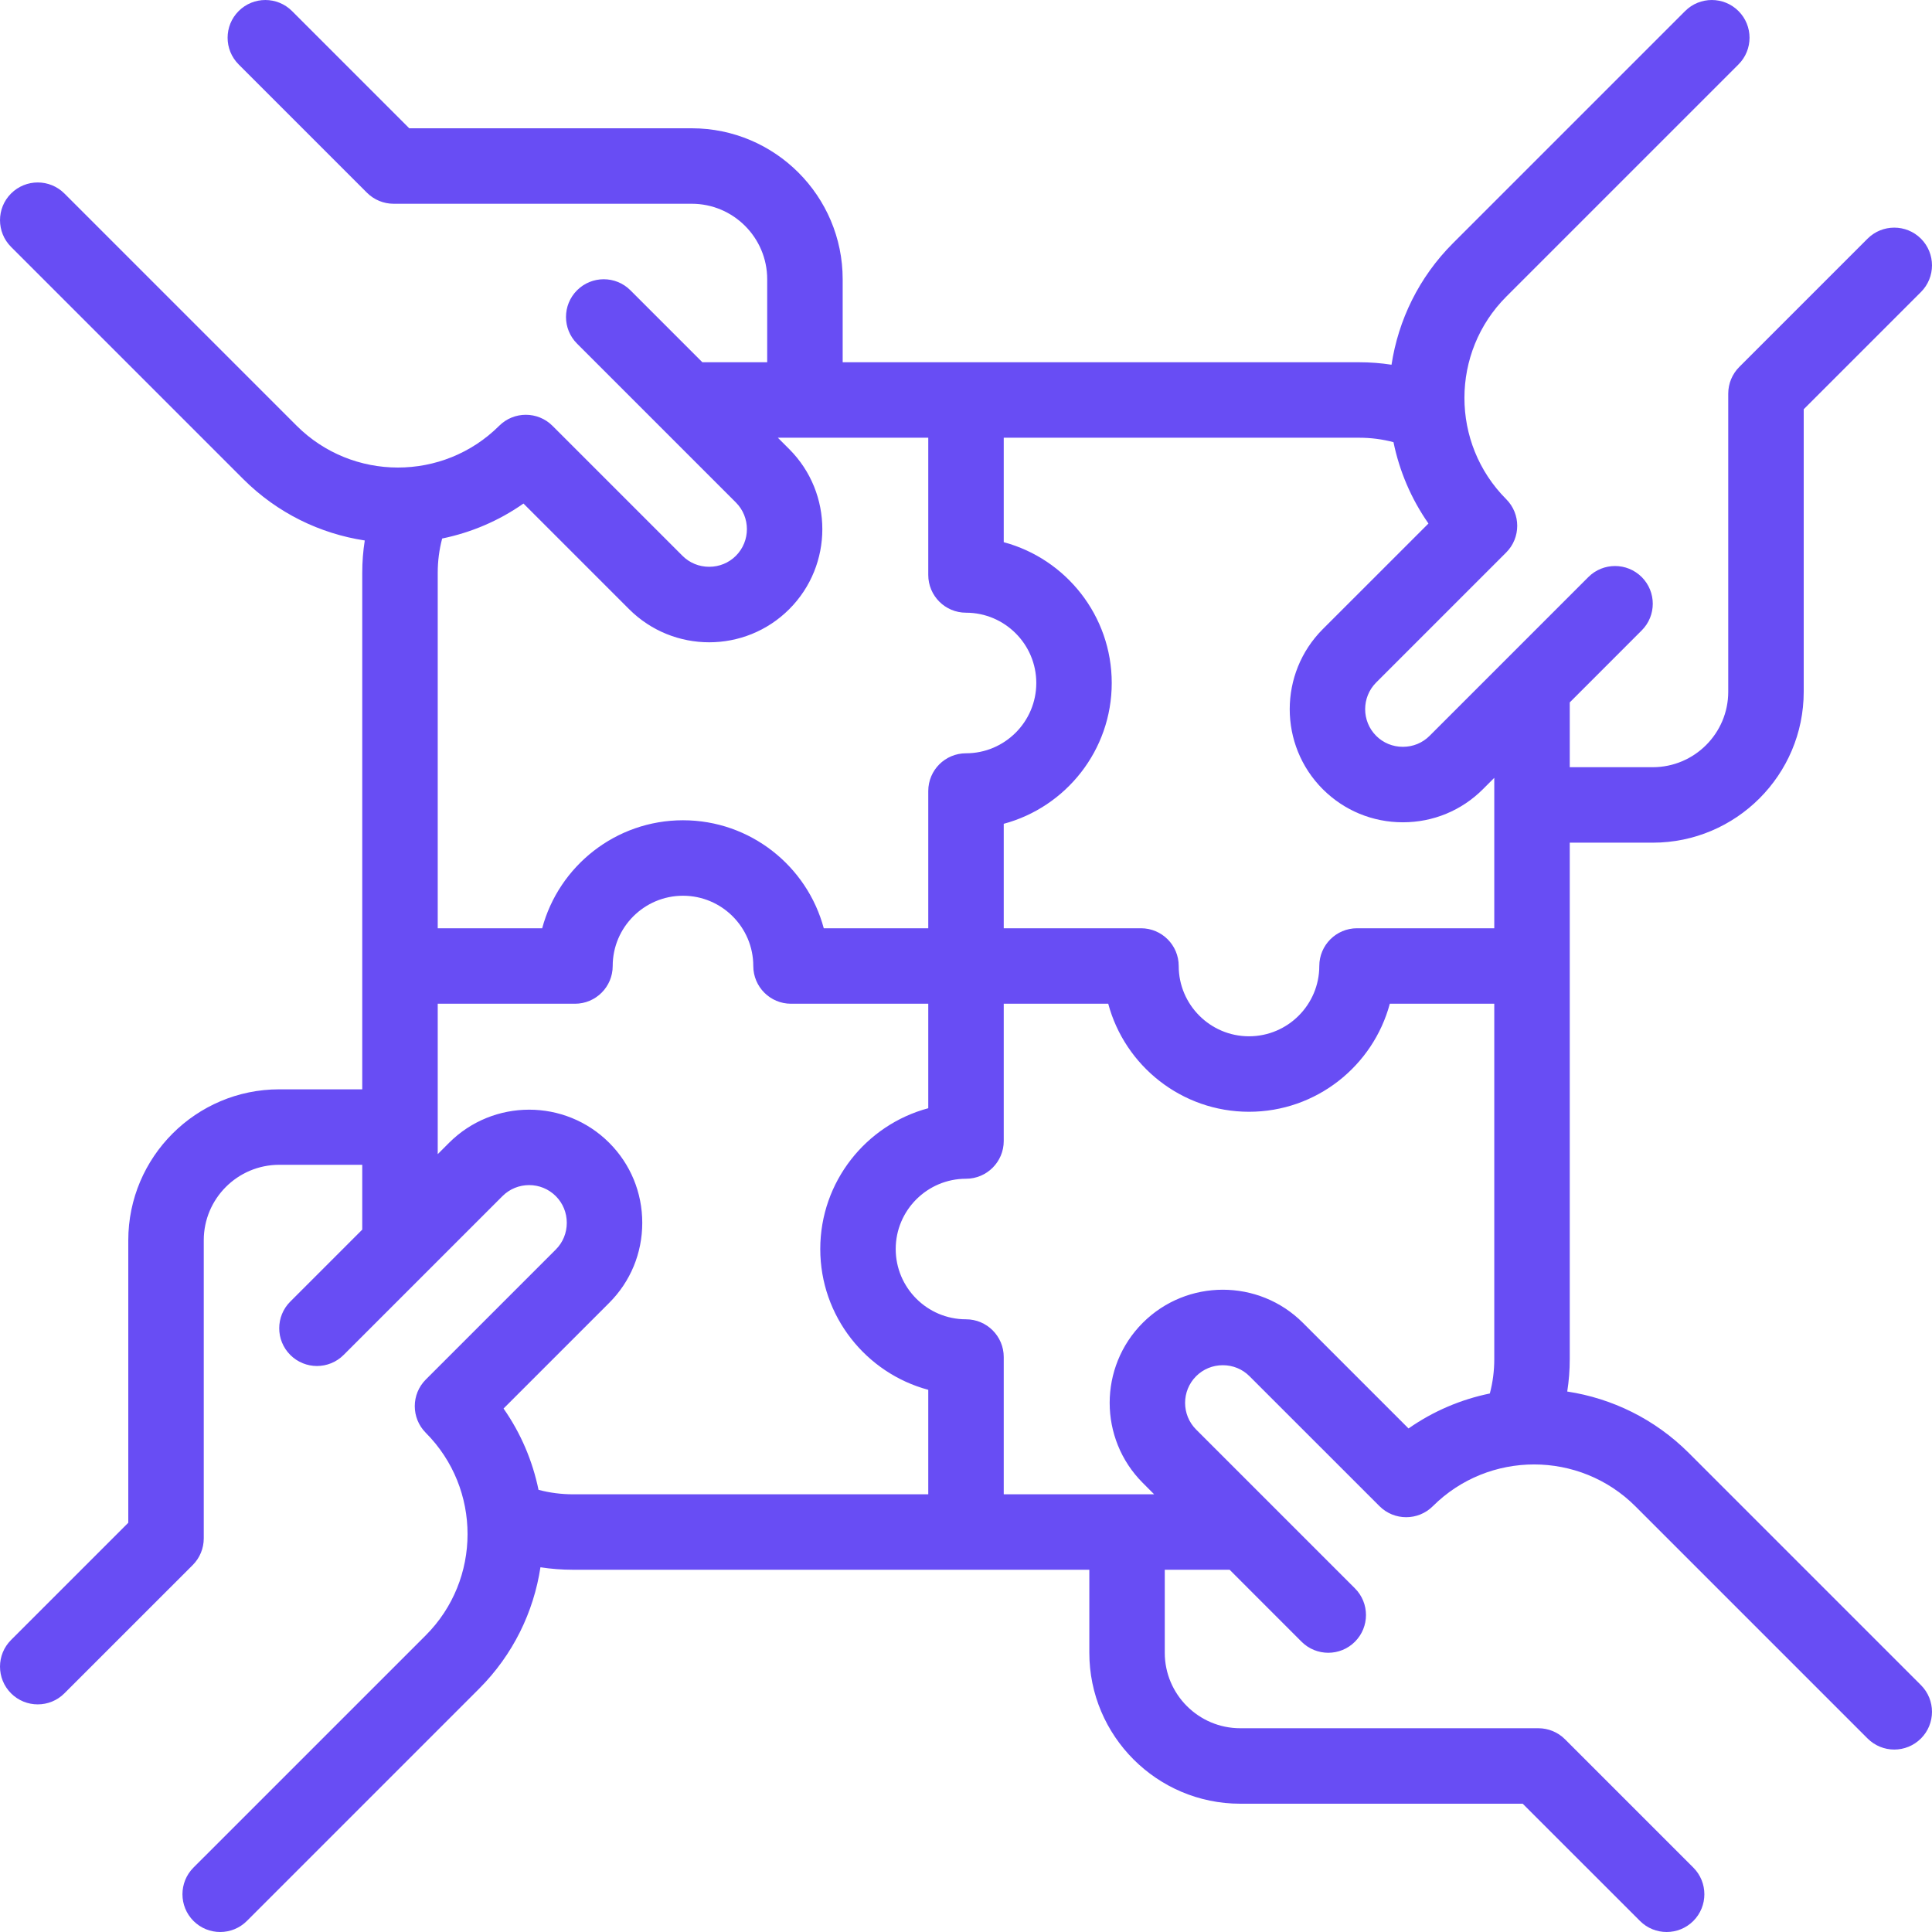 <svg width="60" height="60" viewBox="0 0 60 60" fill="none" xmlns="http://www.w3.org/2000/svg">
<g clip-path="url(#clip0_59_445)">
<path d="M52.448 45.124C51.385 44.062 50.056 43.426 48.672 43.215C48.724 42.885 48.75 42.549 48.75 42.211V26.17H51.328C53.913 26.17 56.016 24.067 56.016 21.483V12.71L59.657 9.069C60.114 8.612 60.114 7.87 59.657 7.412C59.199 6.955 58.457 6.955 57.999 7.412L54.015 11.396C53.795 11.616 53.672 11.914 53.672 12.225V21.483C53.672 22.775 52.62 23.826 51.328 23.826H48.75V21.814L50.985 19.578C51.443 19.121 51.443 18.379 50.985 17.921C50.527 17.464 49.785 17.464 49.328 17.921L44.396 22.853C44.176 23.073 43.882 23.193 43.567 23.193C43.252 23.193 42.958 23.072 42.739 22.853C42.282 22.396 42.282 21.652 42.738 21.196L46.775 17.159C47.233 16.701 47.233 15.96 46.777 15.503C45.045 13.766 45.047 10.943 46.781 9.21L53.99 2.001C54.448 1.543 54.448 0.801 53.99 0.343C53.533 -0.114 52.791 -0.114 52.333 0.343L45.124 7.552C44.062 8.614 43.426 9.944 43.215 11.327C42.885 11.276 42.549 11.25 42.211 11.25H26.17V8.672C26.17 6.087 24.067 3.984 21.483 3.984H12.71L9.069 0.343C8.611 -0.114 7.87 -0.114 7.412 0.343C6.954 0.801 6.954 1.543 7.412 2.001L11.396 5.985C11.616 6.205 11.914 6.328 12.225 6.328H21.483C22.775 6.328 23.826 7.38 23.826 8.672V11.25H21.813L19.578 9.015C19.121 8.558 18.379 8.558 17.921 9.015C17.463 9.473 17.463 10.215 17.921 10.672L22.853 15.604C23.31 16.061 23.31 16.805 22.853 17.262C22.633 17.481 22.339 17.602 22.024 17.602C21.709 17.602 21.415 17.481 21.196 17.262L17.159 13.225C16.702 12.768 15.96 12.767 15.503 13.223C13.766 14.954 10.944 14.952 9.21 13.219L2.001 6.01C1.543 5.552 0.801 5.552 0.343 6.01C-0.114 6.467 -0.114 7.209 0.343 7.667L7.552 14.876C8.615 15.938 9.944 16.574 11.328 16.785C11.276 17.115 11.25 17.45 11.25 17.789V33.83H8.672C6.087 33.83 3.984 35.933 3.984 38.517V47.29L0.343 50.931C-0.114 51.388 -0.114 52.13 0.343 52.588C0.572 52.817 0.872 52.931 1.172 52.931C1.472 52.931 1.772 52.817 2 52.588L5.985 48.604C6.205 48.384 6.328 48.086 6.328 47.775V38.517C6.328 37.225 7.379 36.174 8.672 36.174H11.25V38.187L9.015 40.422C8.557 40.879 8.557 41.621 9.015 42.079C9.473 42.537 10.214 42.537 10.672 42.079L15.604 37.147C16.061 36.69 16.805 36.69 17.261 37.147C17.481 37.367 17.602 37.661 17.602 37.976C17.602 38.291 17.481 38.585 17.262 38.804L13.225 42.841C12.767 43.298 12.767 44.04 13.223 44.497C14.954 46.234 14.953 49.057 13.219 50.79L6.009 57.999C5.552 58.457 5.552 59.199 6.009 59.657C6.238 59.886 6.538 60 6.838 60C7.138 60 7.438 59.886 7.667 59.657L14.876 52.448C15.938 51.386 16.574 50.056 16.784 48.673C17.115 48.724 17.451 48.75 17.789 48.75H33.83V51.328C33.83 53.913 35.932 56.016 38.517 56.016H47.289L50.931 59.657C51.159 59.886 51.459 60 51.759 60C52.059 60 52.359 59.886 52.588 59.657C53.045 59.199 53.045 58.457 52.588 58L48.603 54.015C48.384 53.795 48.086 53.672 47.775 53.672H38.517C37.225 53.672 36.173 52.621 36.173 51.328V48.75H38.187L40.421 50.985C40.879 51.443 41.621 51.443 42.079 50.985C42.536 50.527 42.536 49.785 42.079 49.328L37.147 44.396C36.69 43.939 36.69 43.196 37.147 42.739C37.367 42.519 37.661 42.398 37.976 42.398C38.291 42.398 38.585 42.519 38.804 42.739L42.841 46.775C43.298 47.232 44.039 47.233 44.497 46.777C46.233 45.046 49.056 45.047 50.79 46.781L57.999 53.99C58.228 54.219 58.528 54.334 58.828 54.334C59.128 54.334 59.428 54.219 59.657 53.99C60.114 53.533 60.114 52.791 59.657 52.333L52.448 45.124ZM43.276 13.732C43.459 14.623 43.821 15.485 44.362 16.258L41.081 19.538C39.711 20.909 39.711 23.14 41.081 24.51C41.744 25.172 42.627 25.537 43.567 25.537C44.508 25.537 45.391 25.172 46.053 24.51L46.406 24.157V28.828H42.144C41.497 28.828 40.972 29.353 40.972 30C40.972 31.203 39.993 32.183 38.789 32.183C37.586 32.183 36.606 31.203 36.606 30C36.606 29.353 36.082 28.828 35.435 28.828H31.172V25.584C33.102 25.066 34.526 23.302 34.526 21.211C34.526 19.12 33.102 17.356 31.172 16.838V13.594H42.211C42.574 13.594 42.93 13.64 43.276 13.732ZM16.257 15.638L19.538 18.919C20.224 19.604 21.124 19.947 22.024 19.947C22.925 19.947 23.825 19.604 24.51 18.919C25.881 17.548 25.881 15.318 24.51 13.947L24.157 13.594H28.828V17.856C28.828 18.503 29.353 19.028 30 19.028C31.203 19.028 32.183 20.007 32.183 21.211C32.183 22.415 31.203 23.394 30 23.394C29.353 23.394 28.828 23.918 28.828 24.566V28.828H25.583C25.066 26.898 23.302 25.474 21.211 25.474C19.12 25.474 17.356 26.898 16.838 28.828H13.594V17.789C13.594 17.426 13.64 17.07 13.732 16.724C14.623 16.541 15.485 16.18 16.257 15.638ZM16.724 46.268C16.541 45.377 16.179 44.516 15.638 43.743L18.919 40.462C19.581 39.8 19.946 38.917 19.946 37.976C19.946 37.035 19.581 36.152 18.919 35.49C17.548 34.119 15.318 34.12 13.947 35.49L13.594 35.843V31.172H17.856C18.503 31.172 19.028 30.647 19.028 30C19.028 28.797 20.007 27.818 21.211 27.818C22.415 27.818 23.394 28.797 23.394 30C23.394 30.647 23.918 31.172 24.565 31.172H28.828V34.417C26.898 34.934 25.474 36.699 25.474 38.789C25.474 40.88 26.898 42.644 28.828 43.162V46.407H17.789C17.427 46.406 17.07 46.36 16.724 46.268ZM43.743 44.362L40.462 41.081C39.091 39.711 36.861 39.711 35.49 41.081C34.119 42.452 34.119 44.682 35.49 46.053L35.843 46.407H31.172V42.144C31.172 41.497 30.647 40.972 30 40.972C28.797 40.972 27.817 39.993 27.817 38.789C27.817 37.586 28.797 36.607 30 36.607C30.647 36.607 31.172 36.082 31.172 35.435V31.172H34.417C34.934 33.102 36.699 34.527 38.789 34.527C40.88 34.527 42.644 33.102 43.162 31.172H46.406V42.211C46.406 42.573 46.36 42.93 46.268 43.276C45.377 43.459 44.516 43.821 43.743 44.362Z" fill="#684df4"/>
</g>
<defs>
<clipPath id="clip0_59_445">
<rect width="60" height="60" fill="white"/>
</clipPath>
</defs>
</svg>

